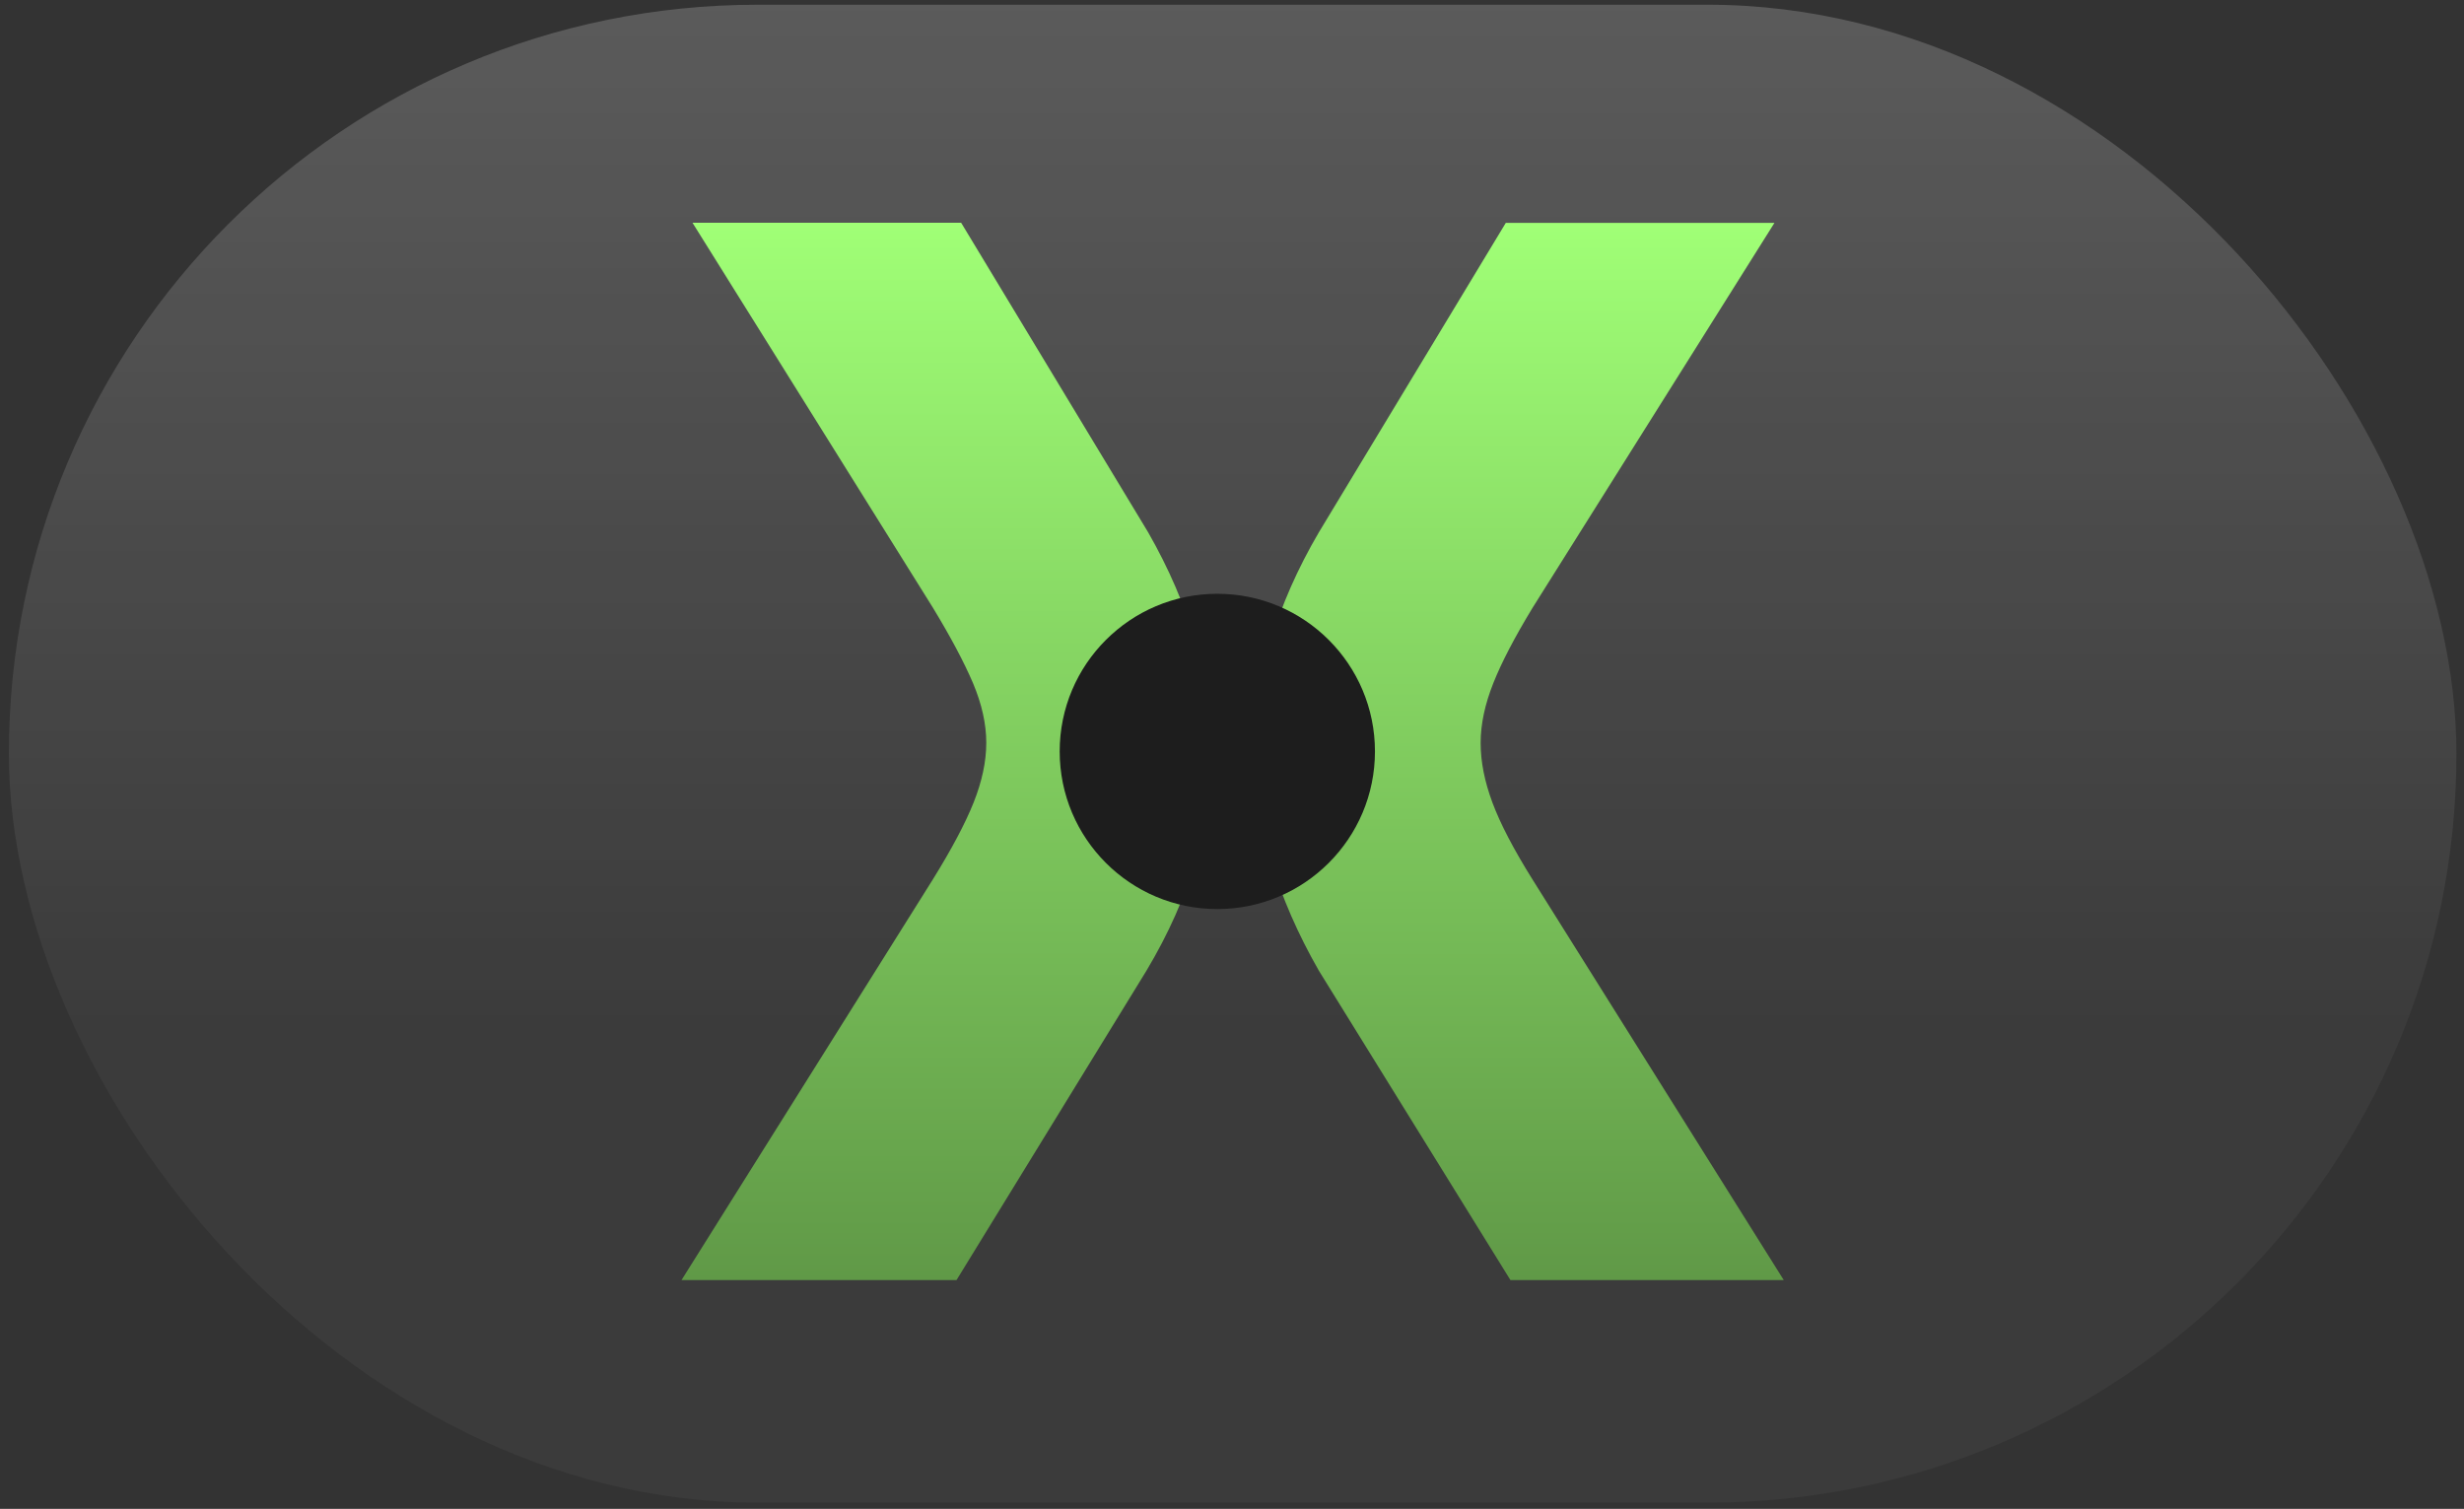 <svg width="178" height="109" viewBox="0 0 178 109" fill="none" xmlns="http://www.w3.org/2000/svg">
<rect x="0" y="0" width="178" height="109" fill="#333333" stroke="none"/>
<rect x="0.642" y="0.341" width="176.811" height="108.208" rx="54.104" fill="url(#paint0_linear_1_13)" fill-opacity="0.5"/>
<path d="M69.097 92.472H49.231L67.389 63.528C68.748 61.34 69.734 59.476 70.335 57.973C70.936 56.458 71.249 55.027 71.249 53.656C71.249 52.285 70.924 50.854 70.287 49.339C69.638 47.824 68.676 46.008 67.389 43.892L50.025 16.09H69.433L82.937 38.444C85.968 43.735 87.483 49.038 87.483 54.329C87.483 56.903 87.098 59.512 86.352 62.157C85.595 64.803 84.416 67.448 82.829 70.106L69.097 92.472Z" fill="url(#paint1_linear_1_13)"/>
<path d="M128.86 92.472H109.115L95.274 70.118C93.759 67.473 92.605 64.827 91.811 62.17C91.017 59.524 90.62 56.915 90.62 54.341C90.62 49.05 92.172 43.747 95.274 38.456L108.778 16.102H128.186L110.714 43.904C109.427 46.02 108.477 47.836 107.876 49.351C107.275 50.866 106.962 52.297 106.962 53.668C106.962 55.039 107.251 56.47 107.816 57.985C108.381 59.5 109.343 61.352 110.714 63.54L128.86 92.472Z" fill="url(#paint2_linear_1_13)"/>
<path d="M87.94 65.669C94.229 65.669 99.327 60.57 99.327 54.281C99.327 47.992 94.229 42.894 87.94 42.894C81.65 42.894 76.552 47.992 76.552 54.281C76.552 60.57 81.65 65.669 87.94 65.669Z" fill="#1D1D1D"/>
<defs>
<linearGradient id="paint0_linear_1_13" x1="89.047" y1="0.341" x2="89.047" y2="73.894" gradientUnits="userSpaceOnUse">
<stop stop-color="white" stop-opacity="0.39"/>
<stop offset="1" stop-color="white" stop-opacity="0.08"/>
</linearGradient>
<linearGradient id="paint1_linear_1_13" x1="68.357" y1="16.09" x2="68.357" y2="92.472" gradientUnits="userSpaceOnUse">
<stop stop-color="#A0FF76"/>
<stop offset="1" stop-color="#609947"/>
</linearGradient>
<linearGradient id="paint2_linear_1_13" x1="109.74" y1="16.102" x2="109.74" y2="92.472" gradientUnits="userSpaceOnUse">
<stop stop-color="#A0FF76"/>
<stop offset="1" stop-color="#609947"/>
</linearGradient>
</defs>
</svg>
